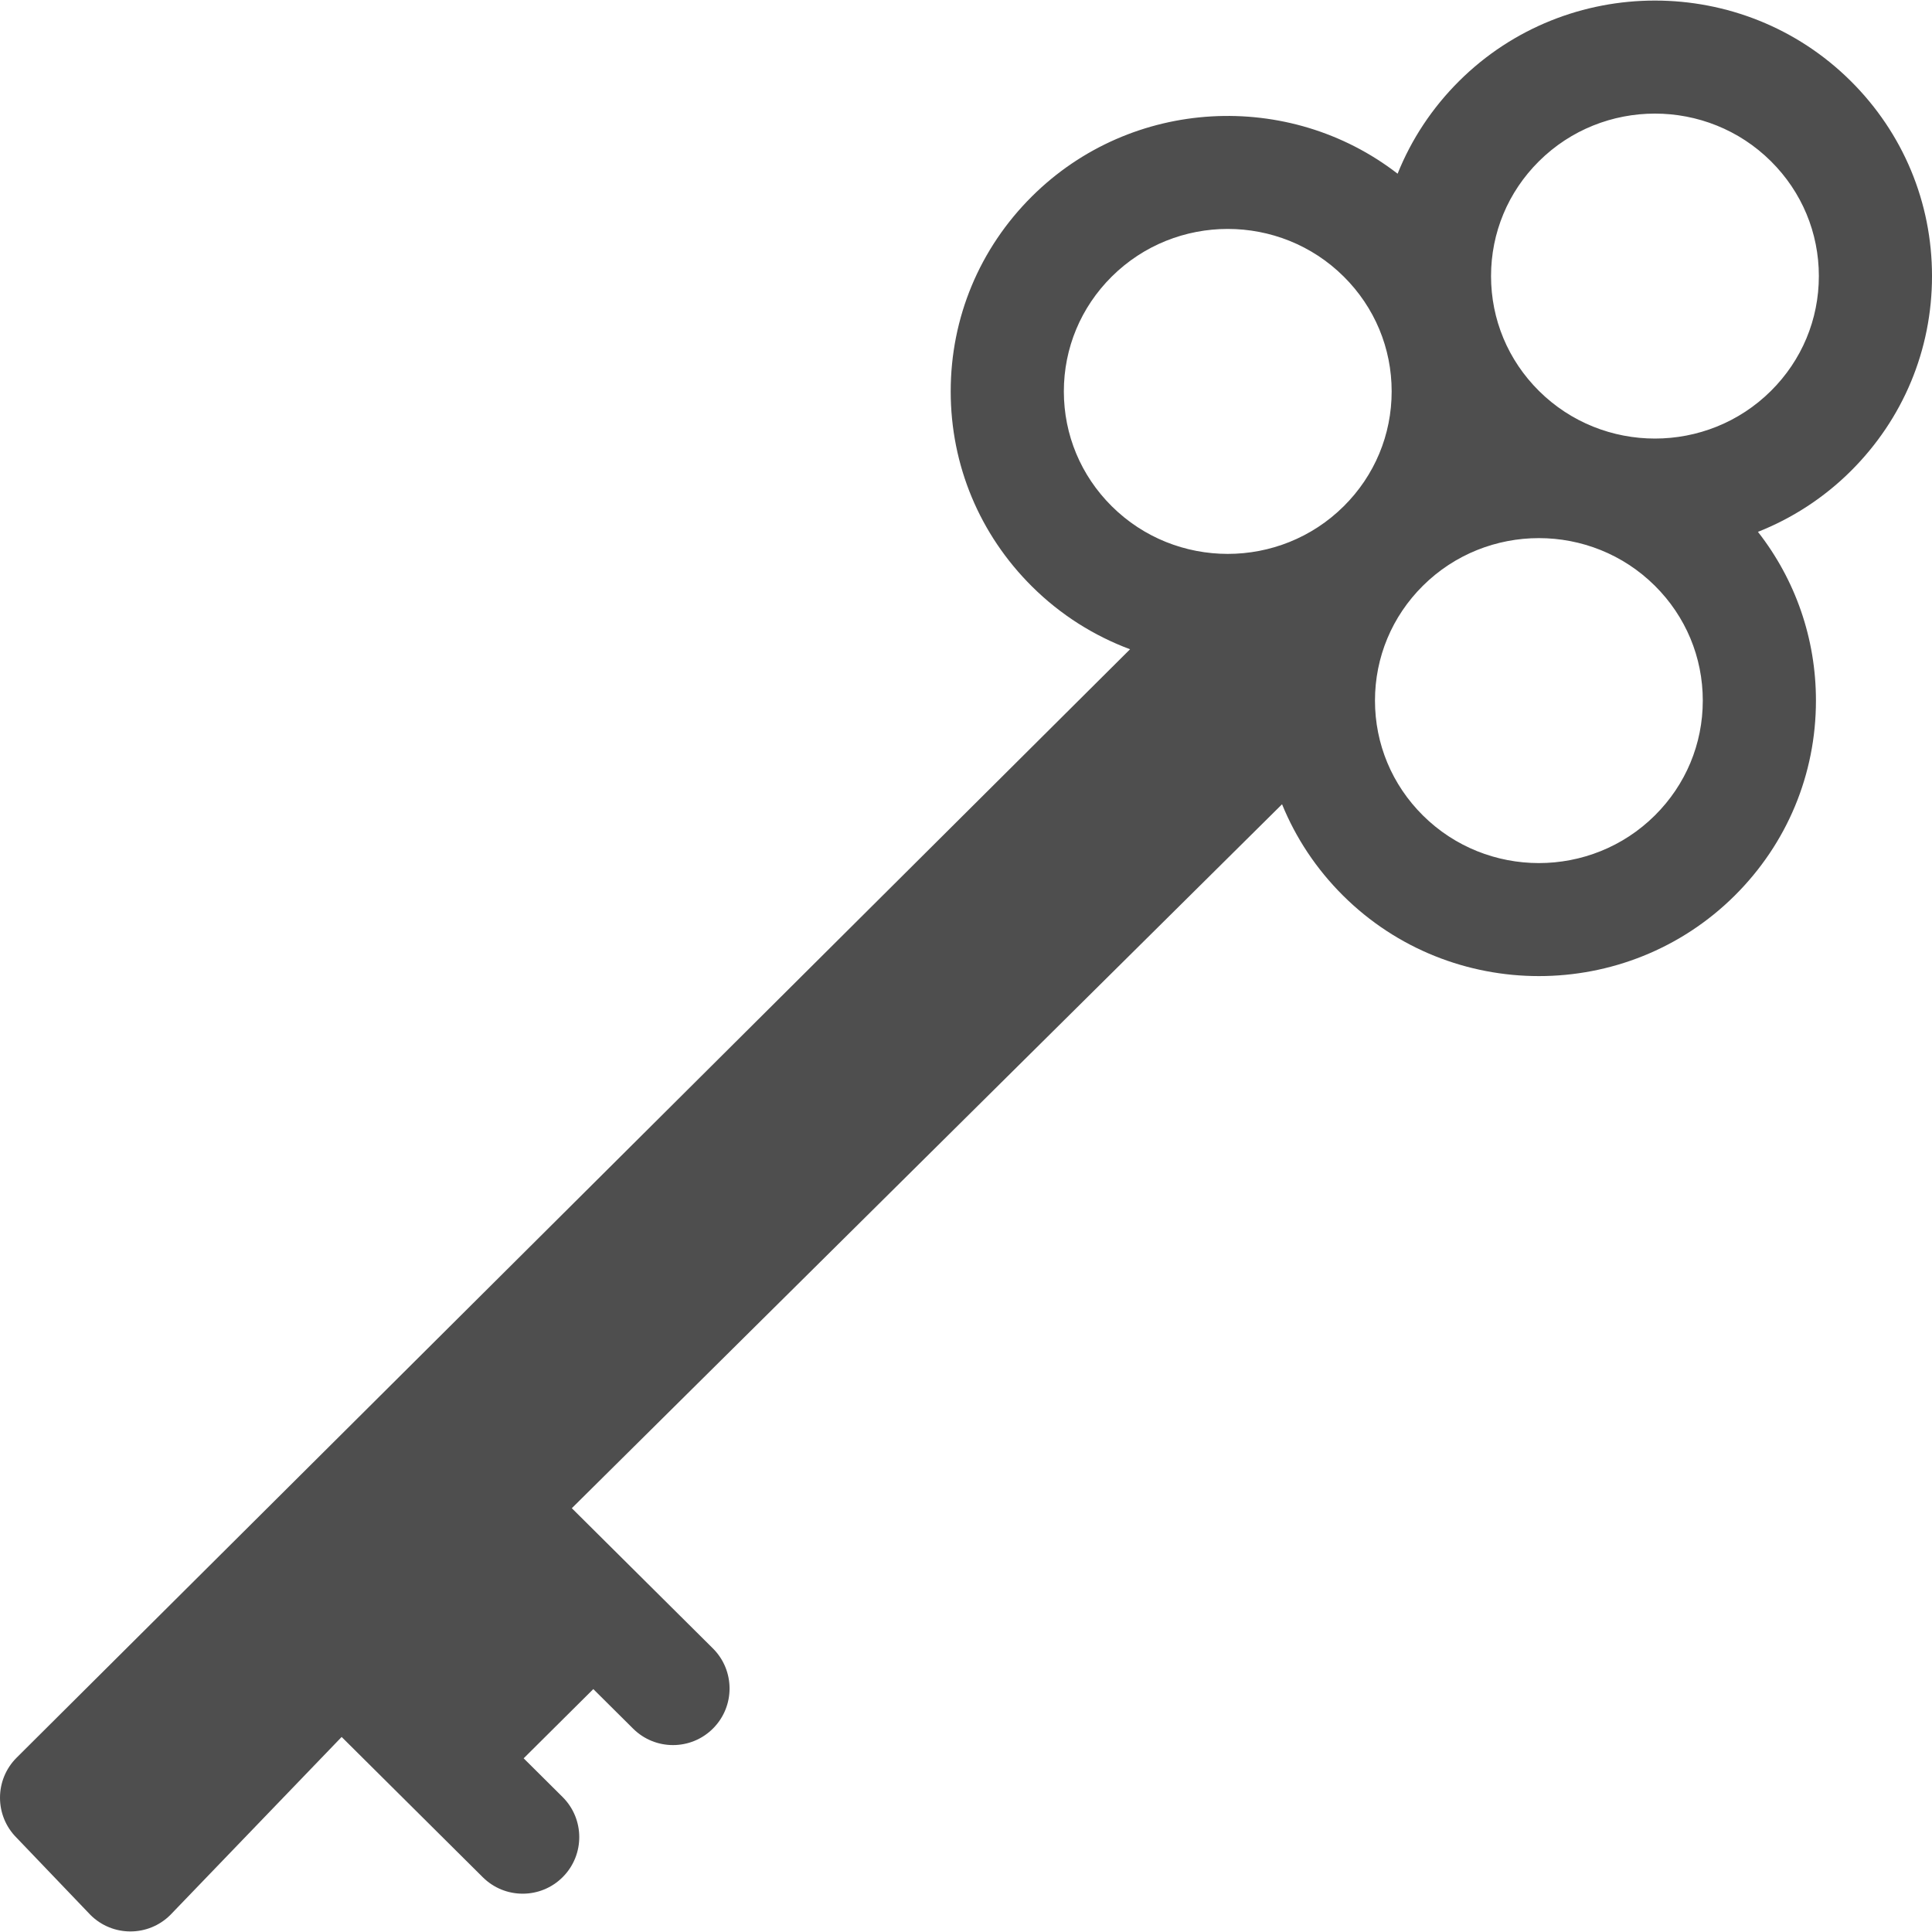 <?xml version="1.0"?>
<svg xmlns="http://www.w3.org/2000/svg" xmlns:xlink="http://www.w3.org/1999/xlink" xmlns:svgjs="http://svgjs.com/svgjs" version="1.1" width="512" height="512" x="0" y="0" viewBox="0 0 512.242 512.242" style="enable-background:new 0 0 512 512" xml:space="preserve" class=""><g><g><path d="m490.694 21.481c-28.623-28.443-75.195-28.443-103.818 0-7.174 7.13-12.669 15.481-16.321 24.574-28.776-22.251-70.508-20.263-96.942 6.005-13.896 13.809-21.549 32.176-21.548 51.717 0 19.542 7.653 37.908 21.548 51.716 7.62 7.573 16.519 13.109 26.007 16.649l-295.194 293.862c-5.901 5.866-5.901 15.414.001 21.279l19.574 20.451c5.854 5.817 15.308 5.813 21.156-.01l45.423-47.195 37.429 37.195c2.926 2.908 6.75 4.36 10.573 4.36 3.854 0 7.709-1.477 10.64-4.427 5.84-5.877 5.81-15.374-.066-21.213l-10.316-10.252 18.473-18.358c.034.034.062.072.096.106l10.45 10.384c2.926 2.908 6.749 4.36 10.573 4.36 3.855 0 7.709-1.477 10.64-4.427 5.84-5.876 5.81-15.373-.066-21.213l-37.397-37.163 188.308-186.644c3.652 8.961 9.103 17.19 16.188 24.23 14.311 14.221 33.11 21.332 51.909 21.332 18.798 0 37.597-7.111 51.909-21.332 13.896-13.809 21.549-32.176 21.548-51.717 0-16.412-5.417-31.983-15.377-44.734 8.96-3.551 17.358-8.905 24.601-16.102 13.896-13.809 21.548-32.176 21.548-51.717-.001-19.54-7.654-37.907-21.549-51.716zm-208.63 82.297c-.001-11.493 4.508-22.302 12.695-30.438 8.482-8.429 19.621-12.643 30.763-12.643 11.139 0 22.282 4.215 30.762 12.642 8.186 8.136 12.695 18.945 12.695 30.438-.001 11.492-4.509 22.302-12.695 30.437-16.963 16.856-44.562 16.856-61.525 0-8.186-8.134-12.695-18.944-12.695-30.436zm156.711 112.412c-16.963 16.855-44.562 16.855-61.525 0-8.186-8.136-12.695-18.945-12.695-30.438 0-11.492 4.509-22.302 12.695-30.437 8.482-8.428 19.622-12.642 30.763-12.642s22.281 4.214 30.762 12.642c8.186 8.135 12.695 18.945 12.695 30.437s-4.509 22.302-12.695 30.438zm30.772-112.555c-16.962 16.856-44.562 16.856-61.525 0-8.186-8.136-12.695-18.945-12.695-30.437s4.509-22.302 12.695-30.438c8.482-8.429 19.621-12.642 30.763-12.642 11.139 0 22.282 4.215 30.763 12.642 8.186 8.136 12.695 18.945 12.695 30.438-.001 11.492-4.51 22.302-12.696 30.437z" fill="#4e4e4e" data-original="#000000" class=""/></g></g></svg>
